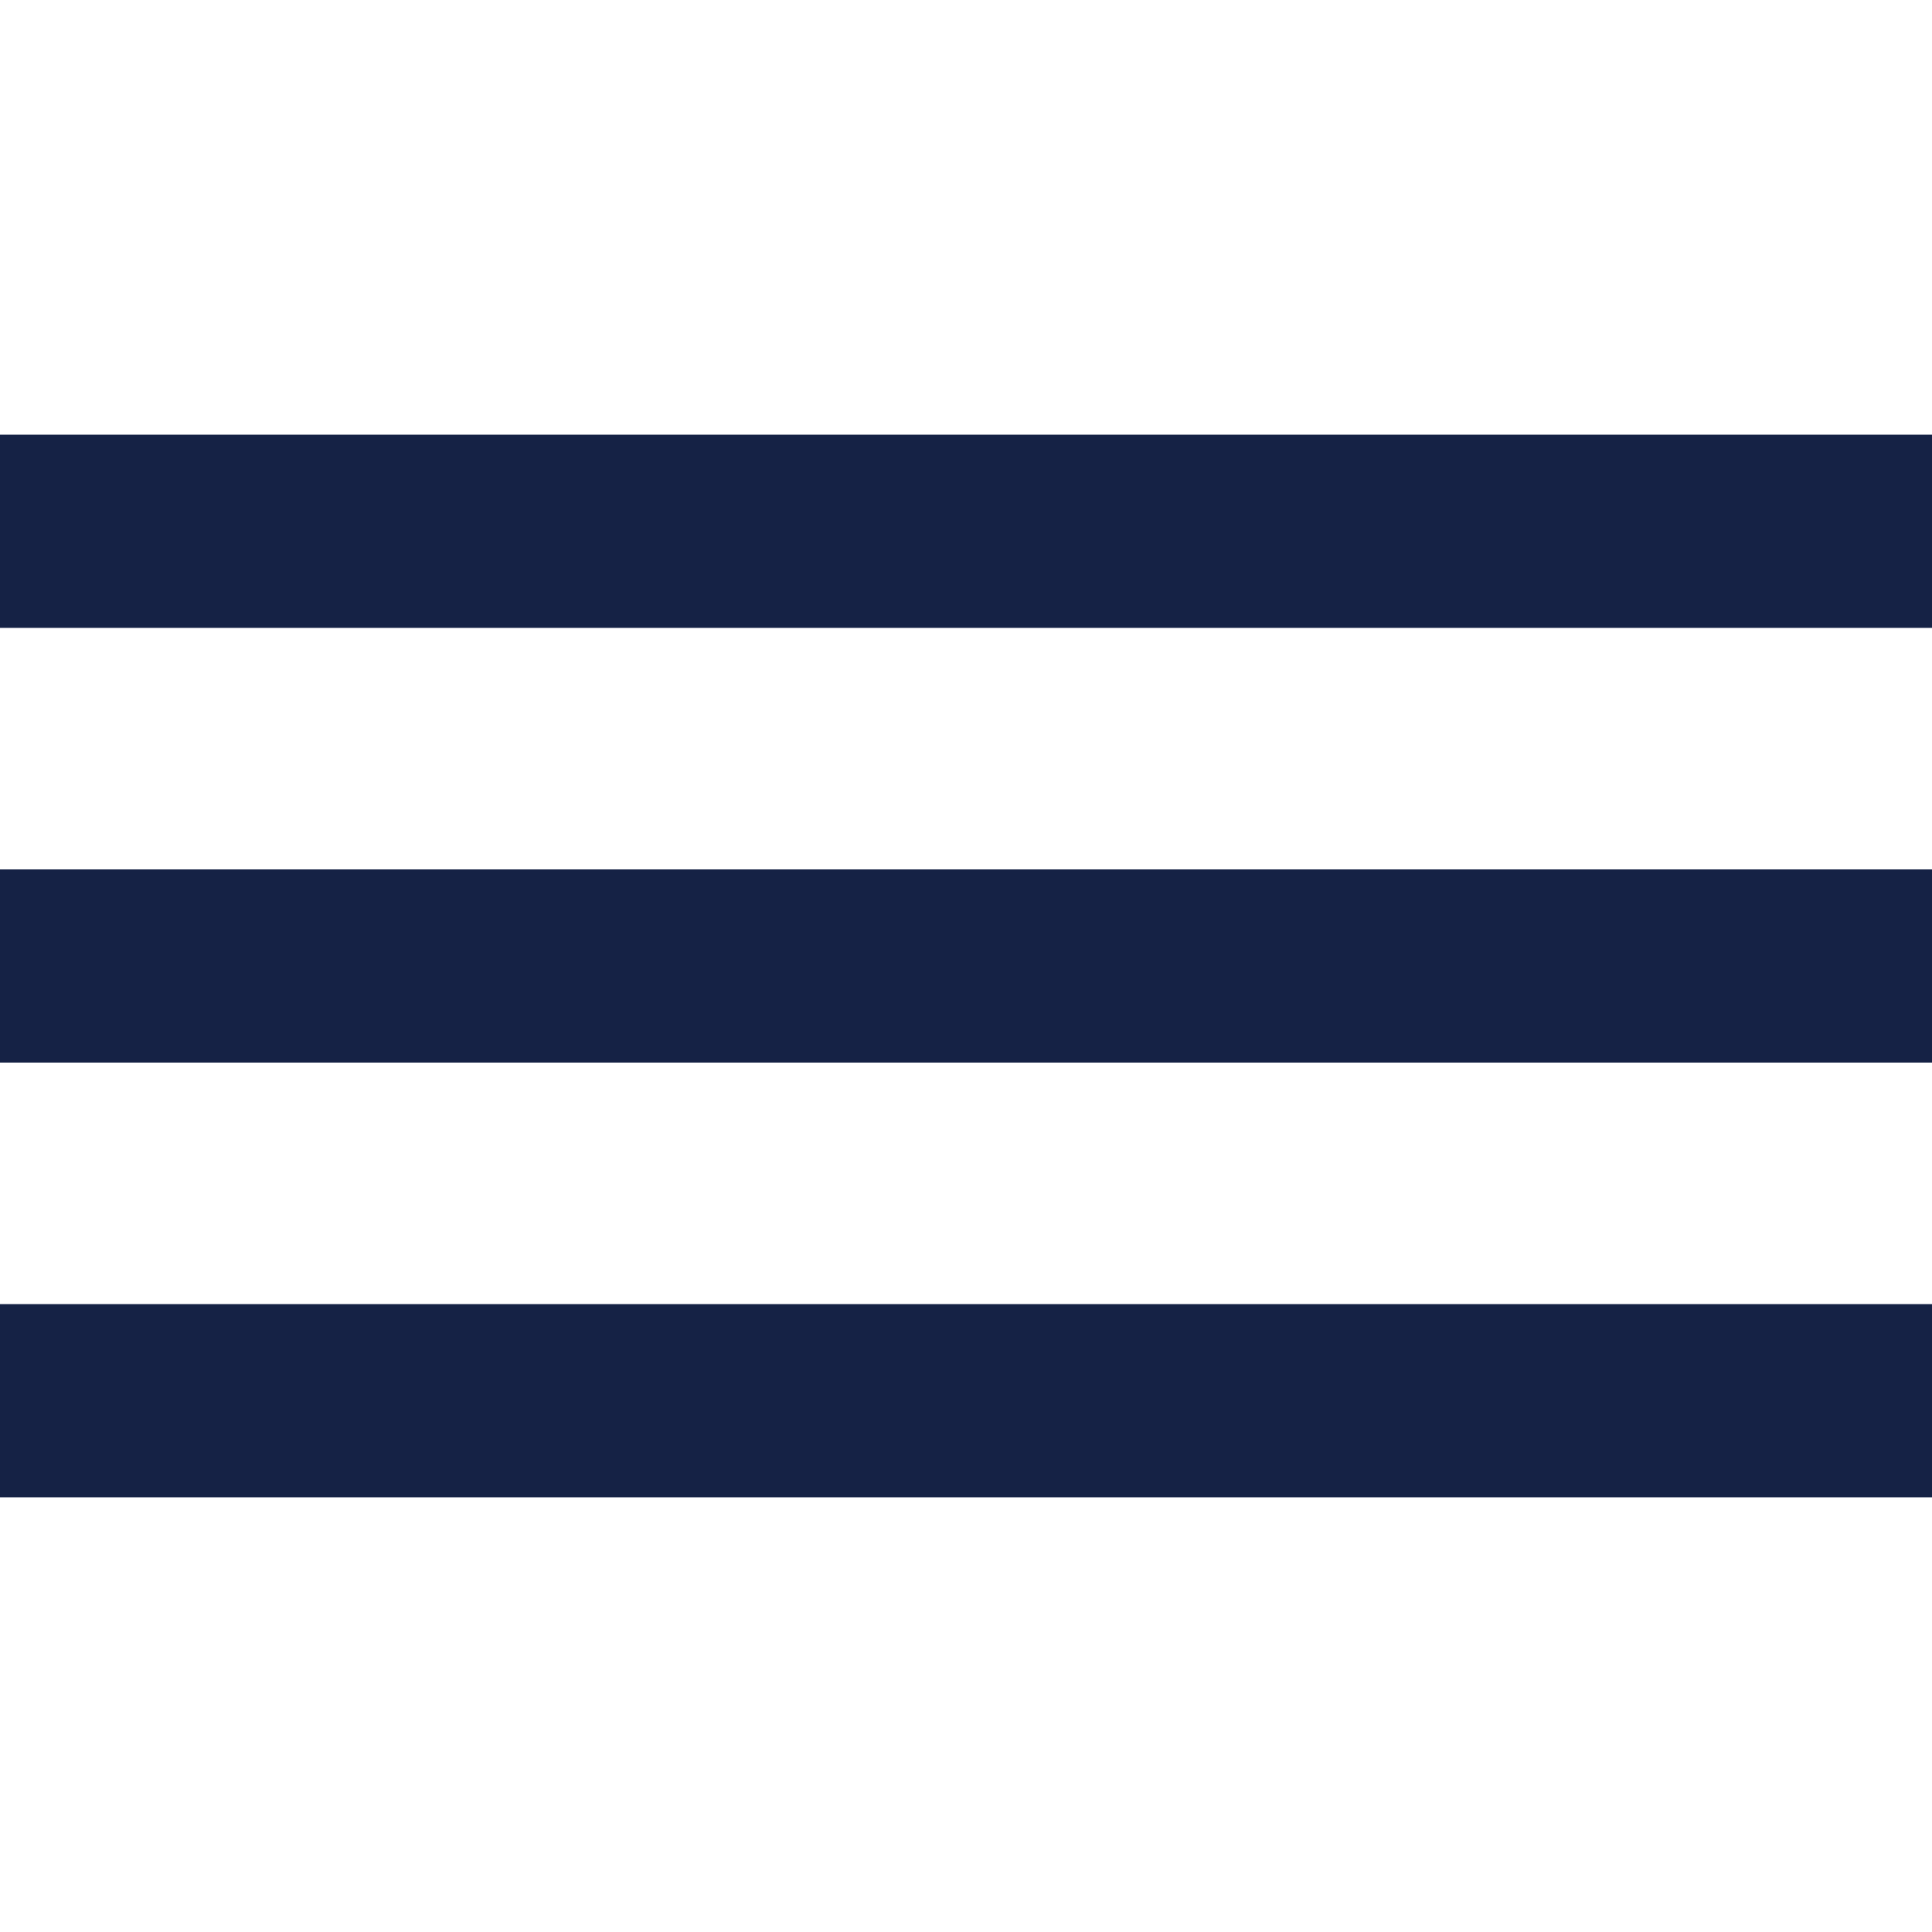 <?xml version="1.0" encoding="UTF-8"?> <svg xmlns="http://www.w3.org/2000/svg" width="40" height="40" viewBox="0 0 40 40" fill="none"><path d="M40 9H0V13H40V9Z" fill="#152245"></path><path d="M40 27H0V31H40V27Z" fill="#152245"></path><path d="M40 18H0V22H40V18Z" fill="#152245"></path></svg> 